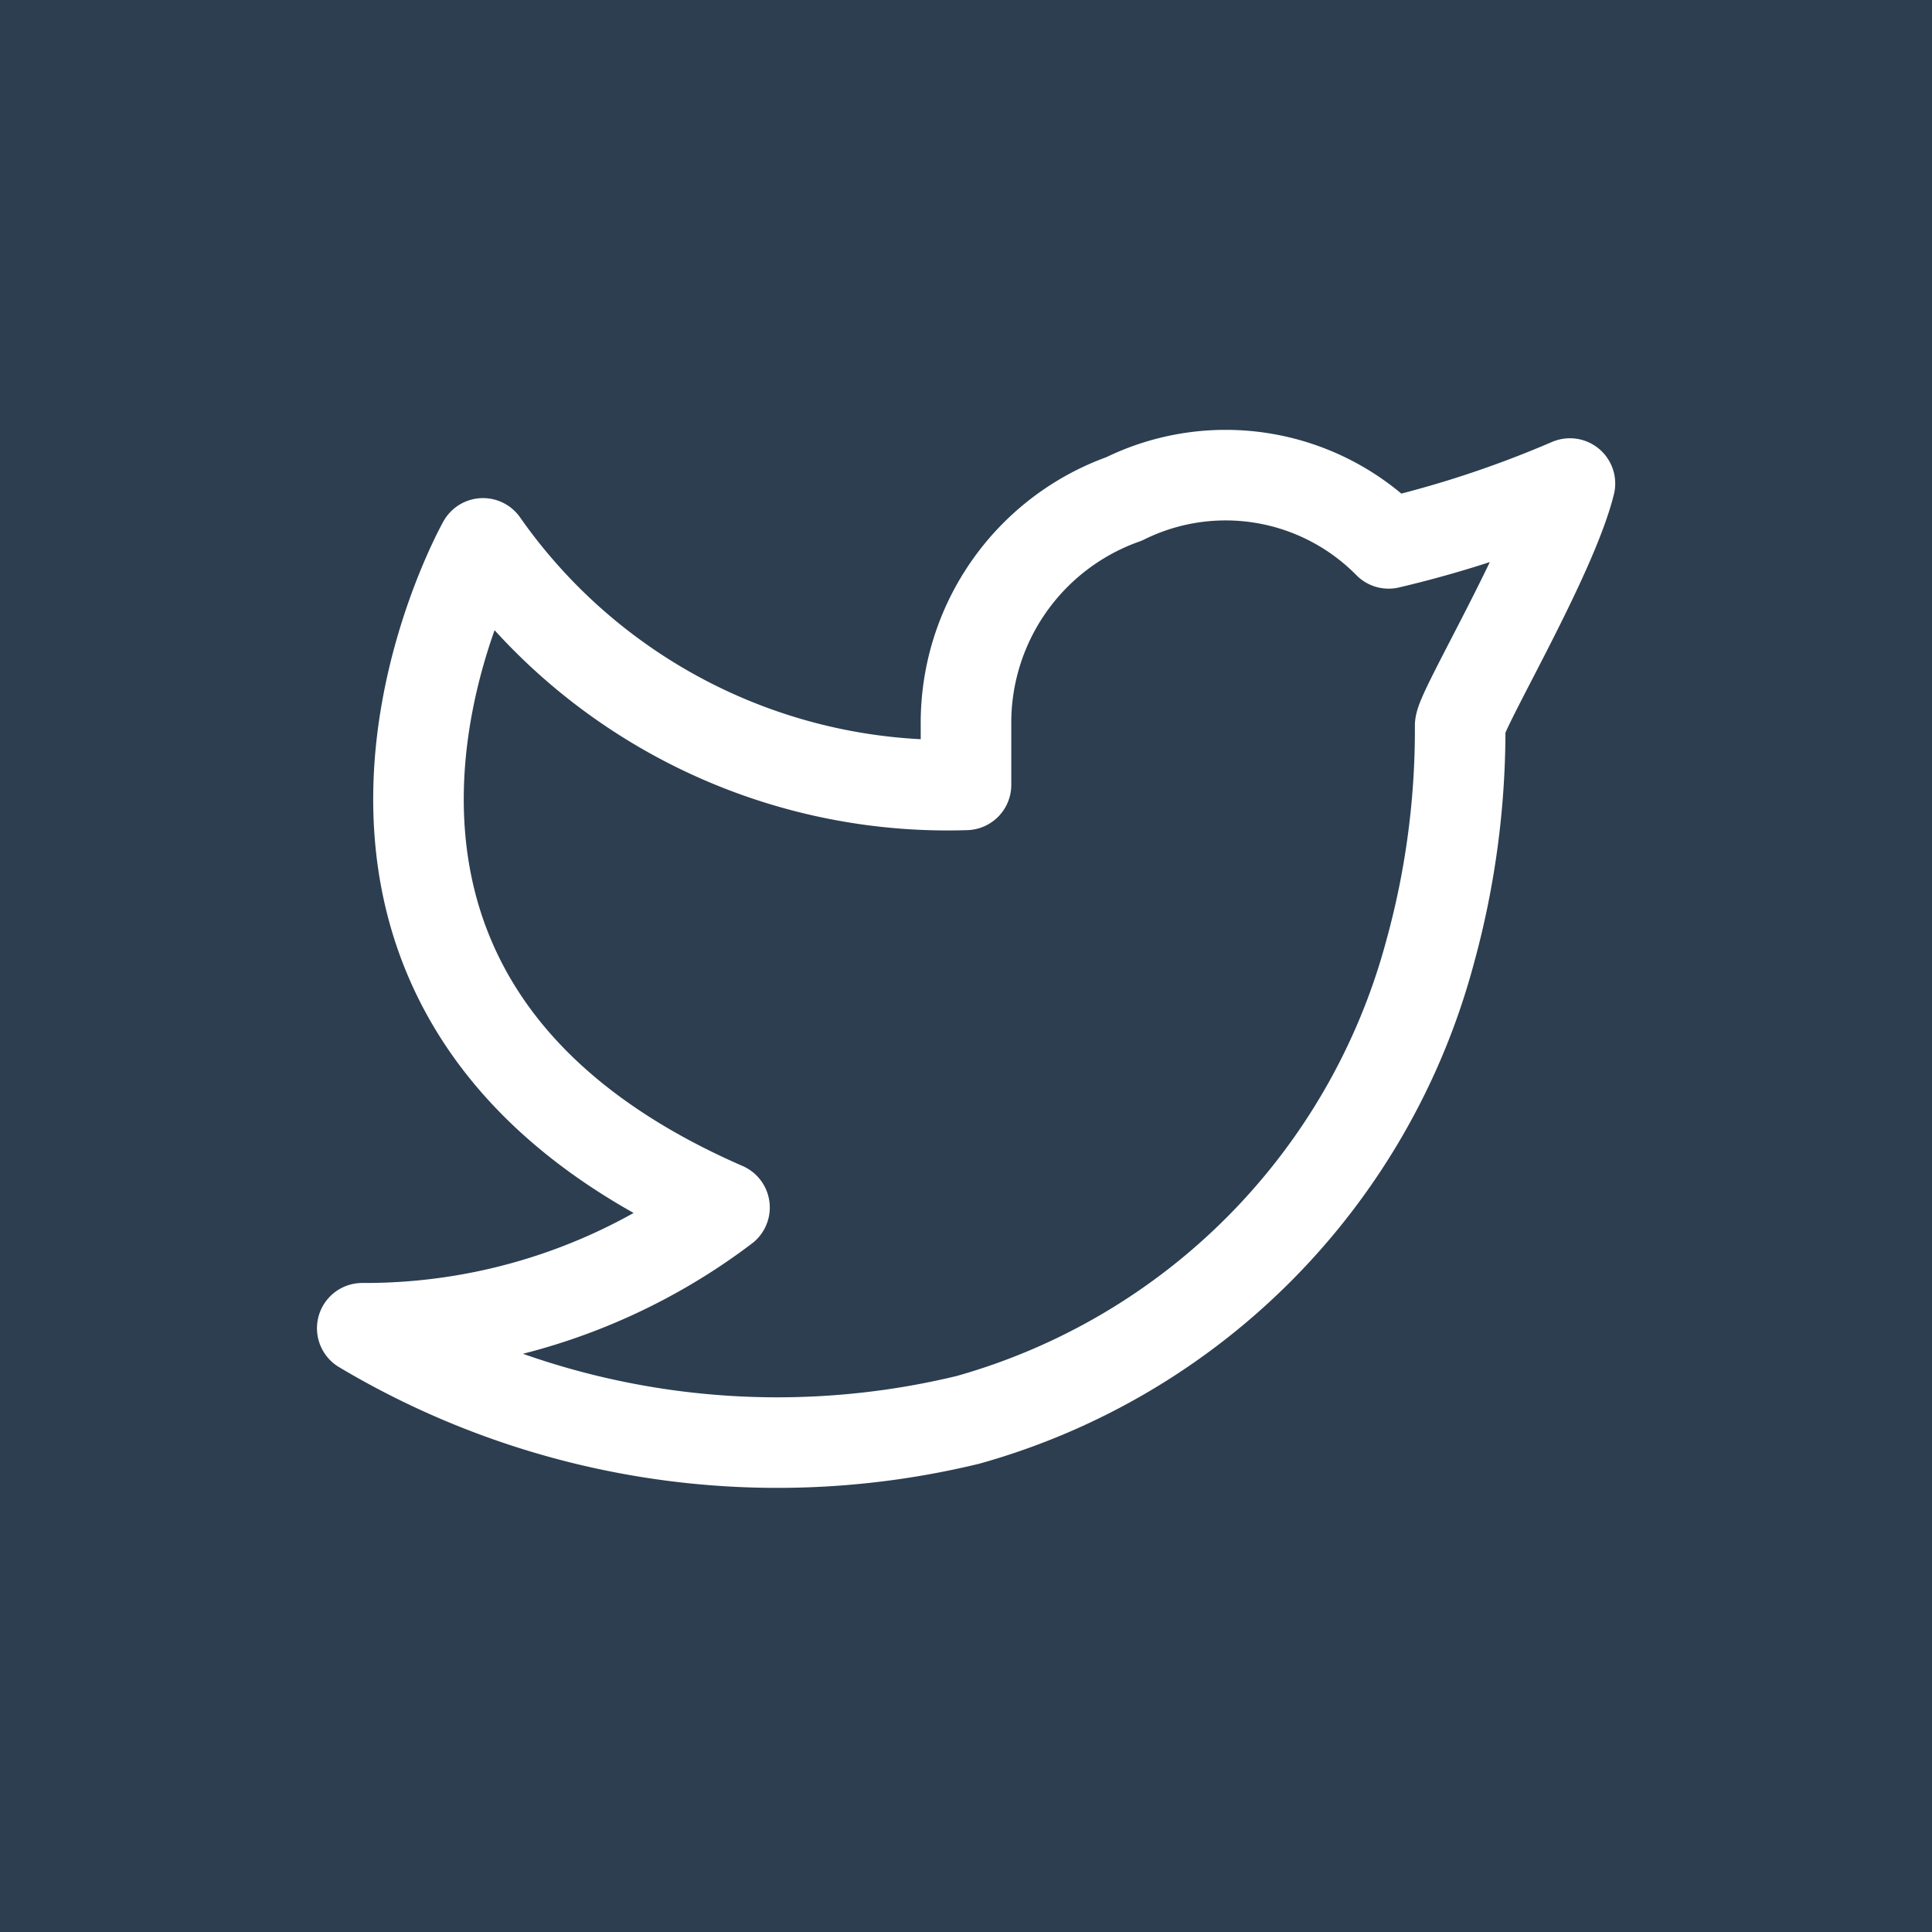 <svg xmlns="http://www.w3.org/2000/svg" width="32" height="32" viewBox="0 0 32 32">
  <g id="Group_6667" data-name="Group 6667" transform="translate(-111 -5063)">
    <g id="Rectangle_2667" data-name="Rectangle 2667" transform="translate(111 5063)" fill="#2c3e50" stroke="#2c3e50" stroke-width="1">
      <rect width="32" height="32" stroke="none"/>
      <rect x="0.5" y="0.5" width="31" height="31" fill="none"/>
    </g>
    <g id="Group_6670" data-name="Group 6670" transform="translate(115 5067)">
      <path id="Path_13066" data-name="Path 13066" d="M0,0H24V24H0Z" fill="none"/>
      <path id="Path_13067" data-name="Path 13067" d="M22,4.01A17.943,17.943,0,0,1,19,5a3.789,3.789,0,0,0-4.38-.737A3.933,3.933,0,0,0,12,8V9A9.392,9.392,0,0,1,4,5S-.182,12.433,8,16a9.856,9.856,0,0,1-6,2,13.425,13.425,0,0,0,10.034,1.517,11,11,0,0,0,7.651-7.742,13.84,13.84,0,0,0,.5-3.753c0-.249,1.51-2.772,1.818-4.013Z" fill="none" stroke="#fff" stroke-linecap="round" stroke-linejoin="round" stroke-width="1.5"/>
    </g>
  </g>
</svg>
